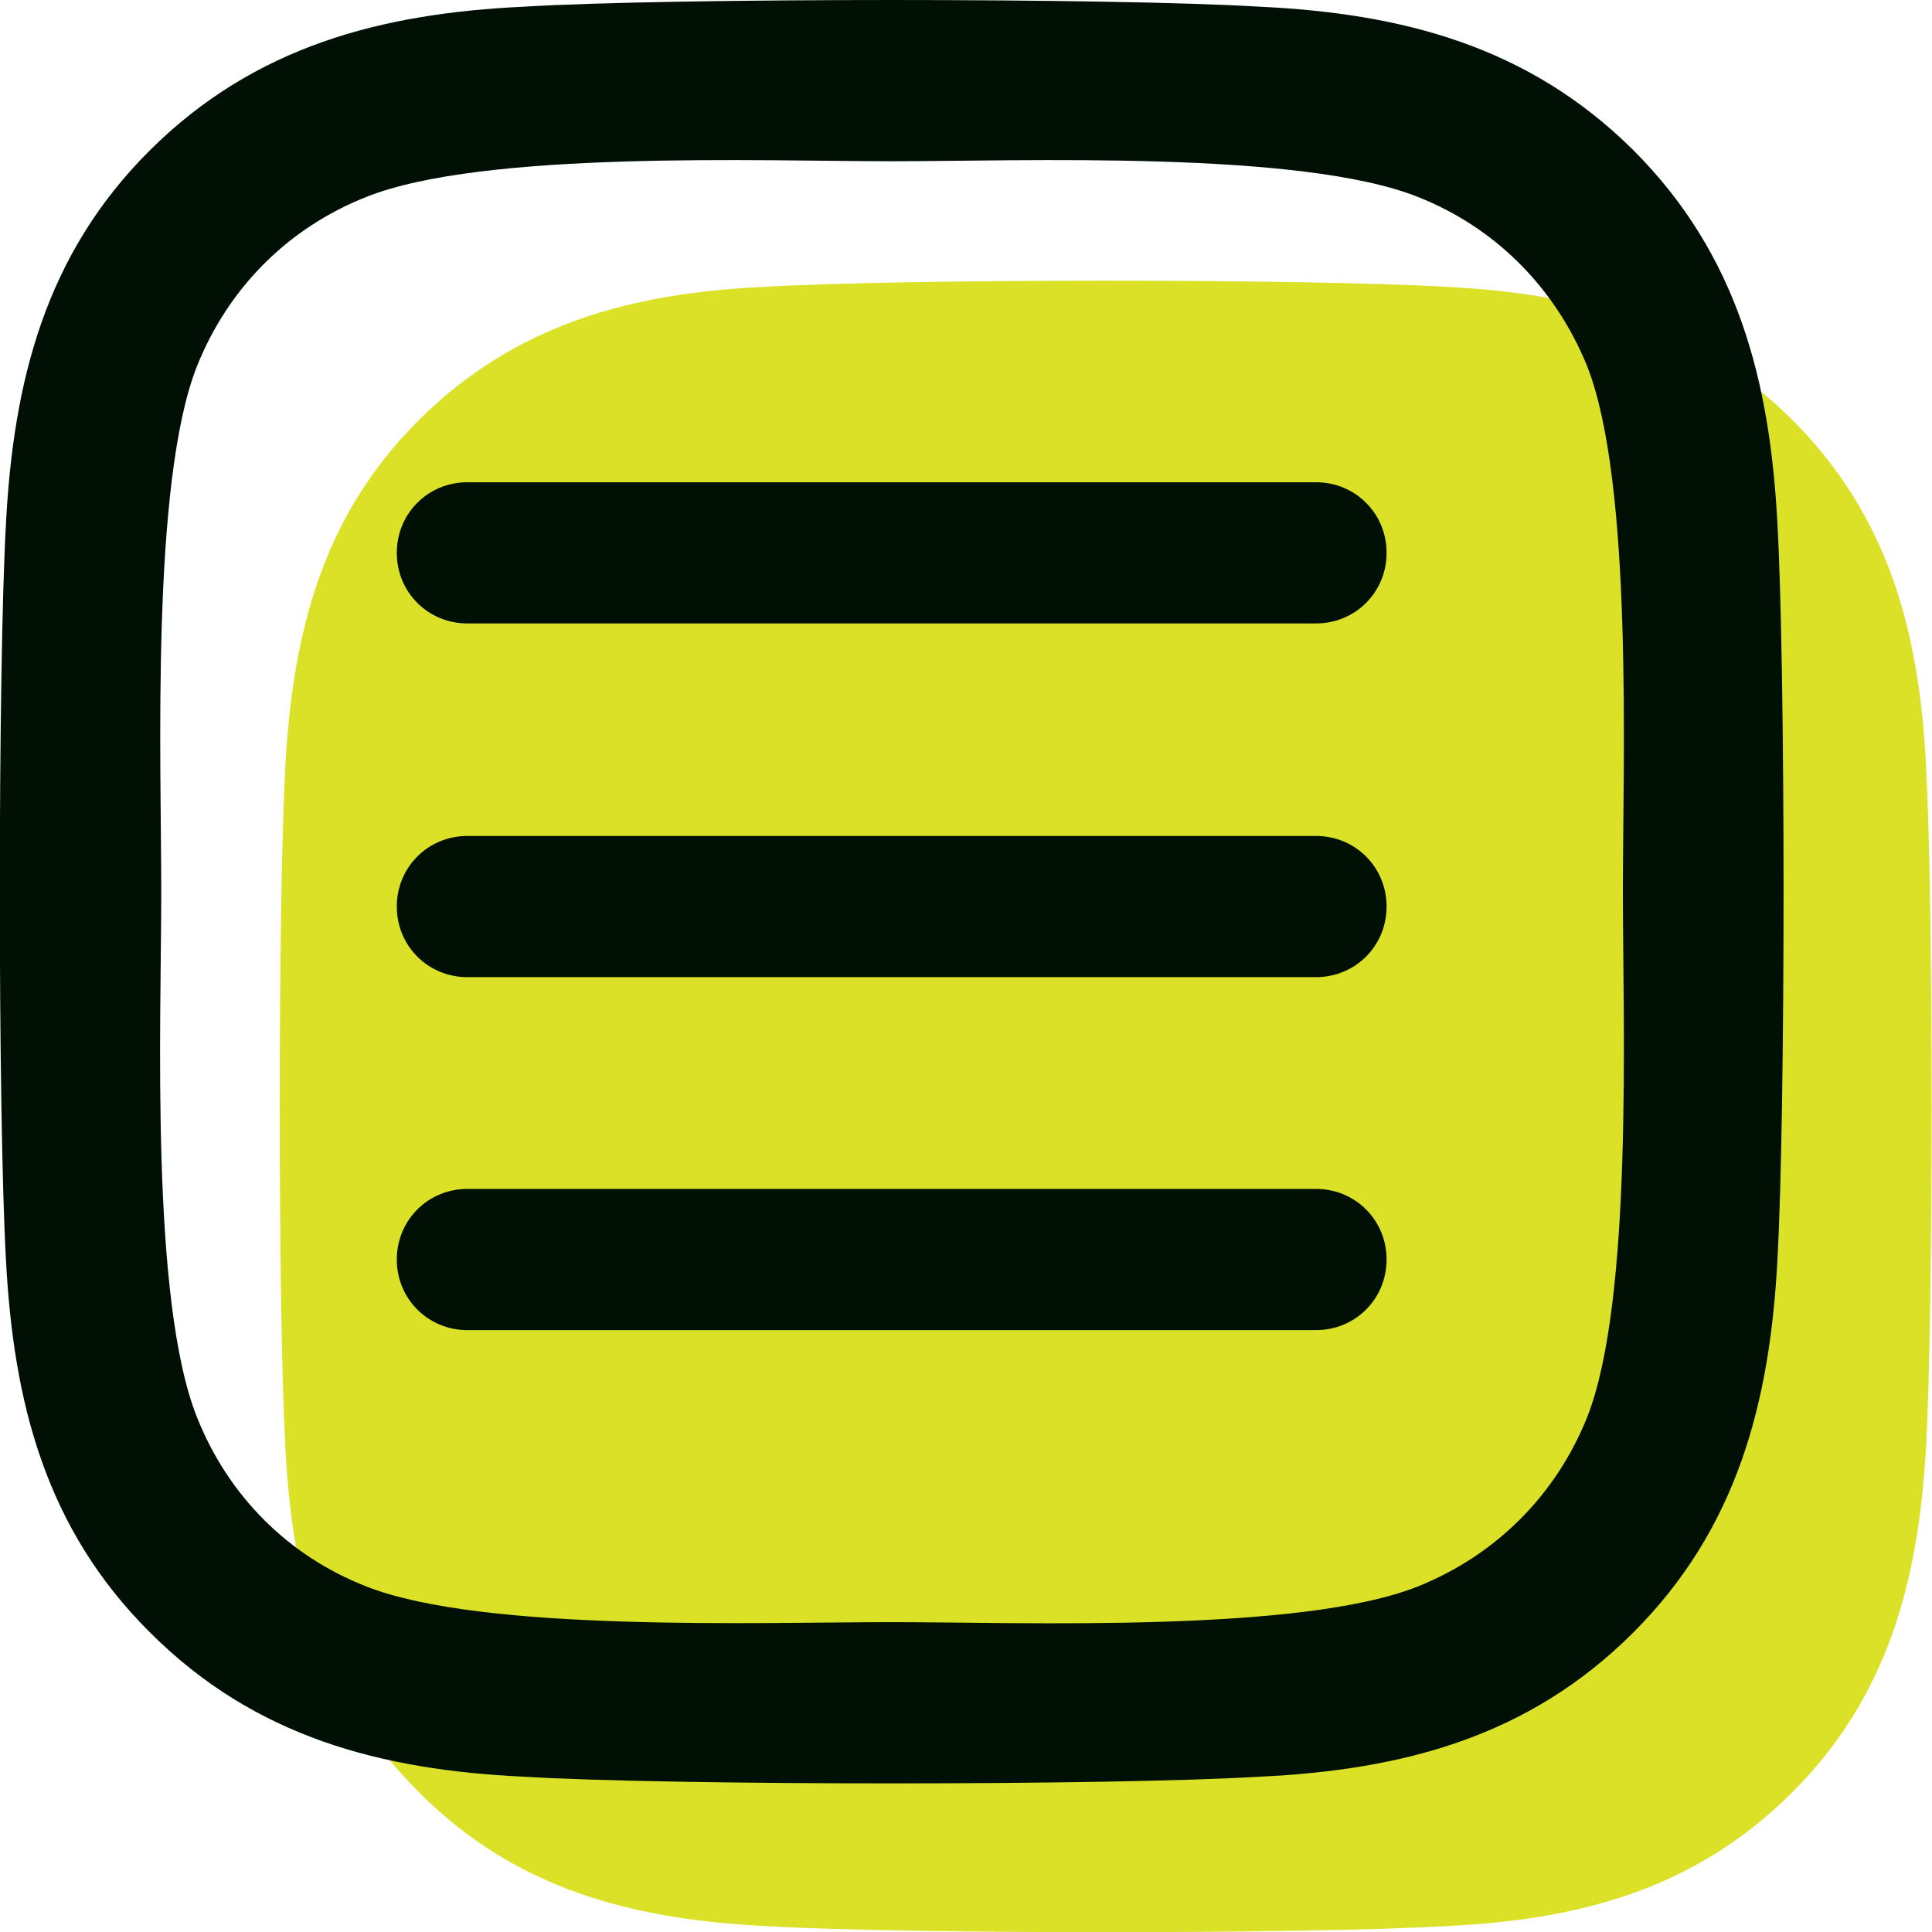 <?xml version="1.0" encoding="UTF-8"?>
<svg id="Layer_1" data-name="Layer 1" xmlns="http://www.w3.org/2000/svg" viewBox="0 0 26 26">
  <defs>
    <style>
      .cls-1 {
        fill: #001005;
      }

      .cls-2 {
        fill: #dae127;
      }
    </style>
  </defs>
  <path class="cls-2" d="M25.92,10.31c-.09-1.78-.49-3.35-1.8-4.66-1.31-1.3-2.88-1.7-4.66-1.79-1.83-.11-7.33-.11-9.16,0-1.78.08-3.35.49-4.66,1.79-1.31,1.3-1.7,2.88-1.8,4.66-.1,1.83-.1,7.33,0,9.16.09,1.78.49,3.35,1.8,4.65,1.3,1.31,2.88,1.71,4.66,1.8,1.83.11,7.33.11,9.16,0,1.78-.08,3.35-.49,4.66-1.8,1.3-1.3,1.7-2.87,1.8-4.65.1-1.83.1-7.33,0-9.16Z"/>
  <path class="cls-1" d="M23.92,7.05c-.1-1.92-.53-3.62-1.94-5.03-1.41-1.4-3.11-1.84-5.03-1.93C14.97-.03,9.03-.03,7.05.09c-1.92.09-3.62.53-5.03,1.93C.61,3.42.18,5.13.08,7.05-.03,9.03-.03,14.97.08,16.95c.1,1.92.53,3.62,1.94,5.02,1.41,1.41,3.11,1.85,5.03,1.94,1.98.12,7.92.12,9.9,0,1.92-.09,3.62-.53,5.03-1.94,1.4-1.4,1.84-3.1,1.94-5.02.11-1.98.11-7.92,0-9.9ZM21.36,19.07c-.42,1.05-1.23,1.86-2.28,2.28-1.58.63-5.33.48-7.08.48s-5.5.14-7.07-.48c-1.05-.41-1.86-1.22-2.28-2.28-.63-1.58-.48-5.32-.48-7.07s-.14-5.5.48-7.07c.42-1.05,1.22-1.86,2.28-2.28,1.58-.63,5.33-.48,7.07-.48s5.5-.15,7.08.48c1.04.41,1.85,1.22,2.28,2.28.62,1.58.48,5.32.48,7.07s.14,5.5-.48,7.07Z"/>
  <path class="cls-1" d="M5.34,7.44c0-.53.42-.95.95-.95h11.42c.53,0,.95.42.95.95s-.42.95-.95.95H6.29c-.53,0-.95-.42-.95-.95ZM5.34,12.2c0-.53.42-.95.95-.95h11.42c.53,0,.95.42.95.95s-.42.95-.95.95H6.29c-.53,0-.95-.42-.95-.95ZM18.66,16.95c0,.53-.42.95-.95.95H6.29c-.53,0-.95-.42-.95-.95s.42-.95.95-.95h11.42c.53,0,.95.42.95.95Z"/>
</svg>